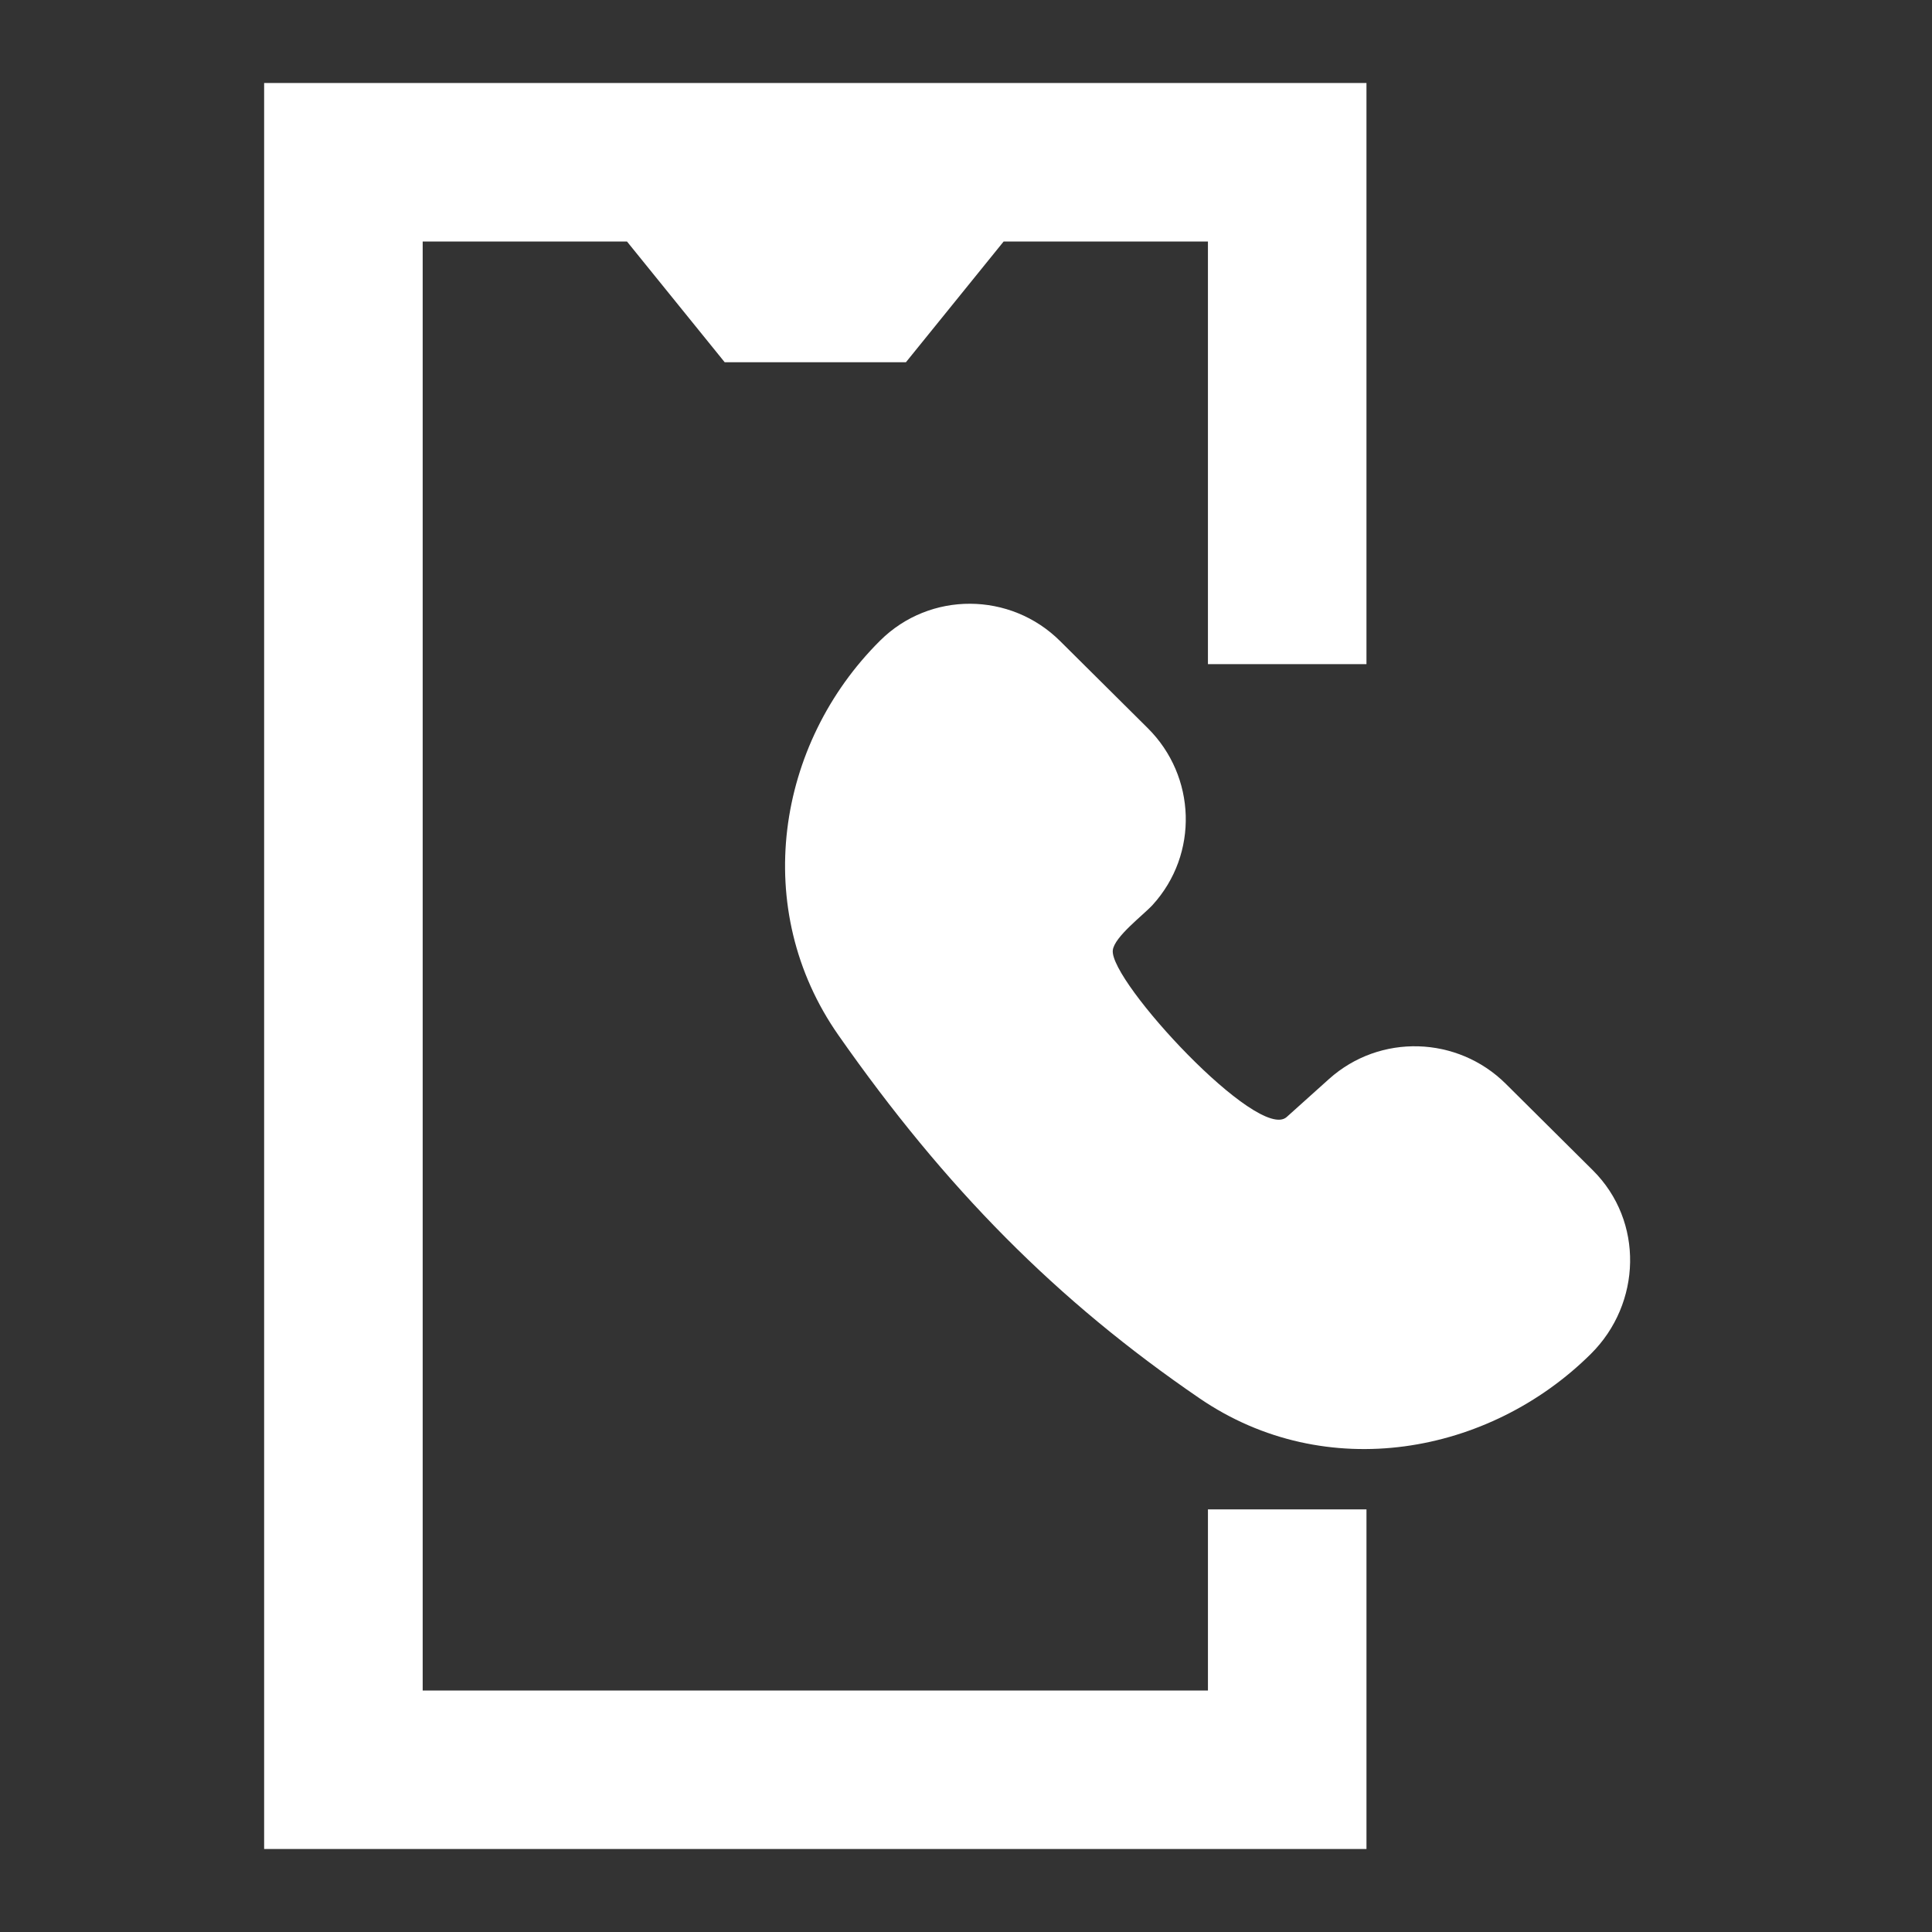 <?xml version="1.0" encoding="UTF-8"?> <svg xmlns="http://www.w3.org/2000/svg" fill="none" viewBox="0 0 200 200"><rect x="0" y="0" width="200" height="200" fill="#333333" stroke="none"/><path fill="#fff" d="M50.01 191.406H27.343V8.594h114.113V68.75h-16.411V25h-21.148L93.78 37.5H75.021L64.904 25H43.756v150h81.29v-18.75h16.411v35.156H50.009Z"></path><path fill="#fff" d="M109.732 66.354c-5.125-5.091-13.454-5.173-18.623-.038-10.765 10.693-13.43 27.822-4.316 40.845 11.101 15.865 22.61 27.495 37.389 37.596 13.063 8.93 29.977 5.856 40.511-4.608 5.234-5.2 5.515-13.718.193-19.005l-9.005-8.946c-4.991-4.958-13.033-5.231-18.307-.495l-4.377 3.931c-2.922 2.625-18.35-14.063-18.001-17.26.152-1.397 3.184-3.665 4.124-4.698 4.792-5.265 4.51-13.317-.499-18.294l-9.089-9.028Z"></path></svg> 